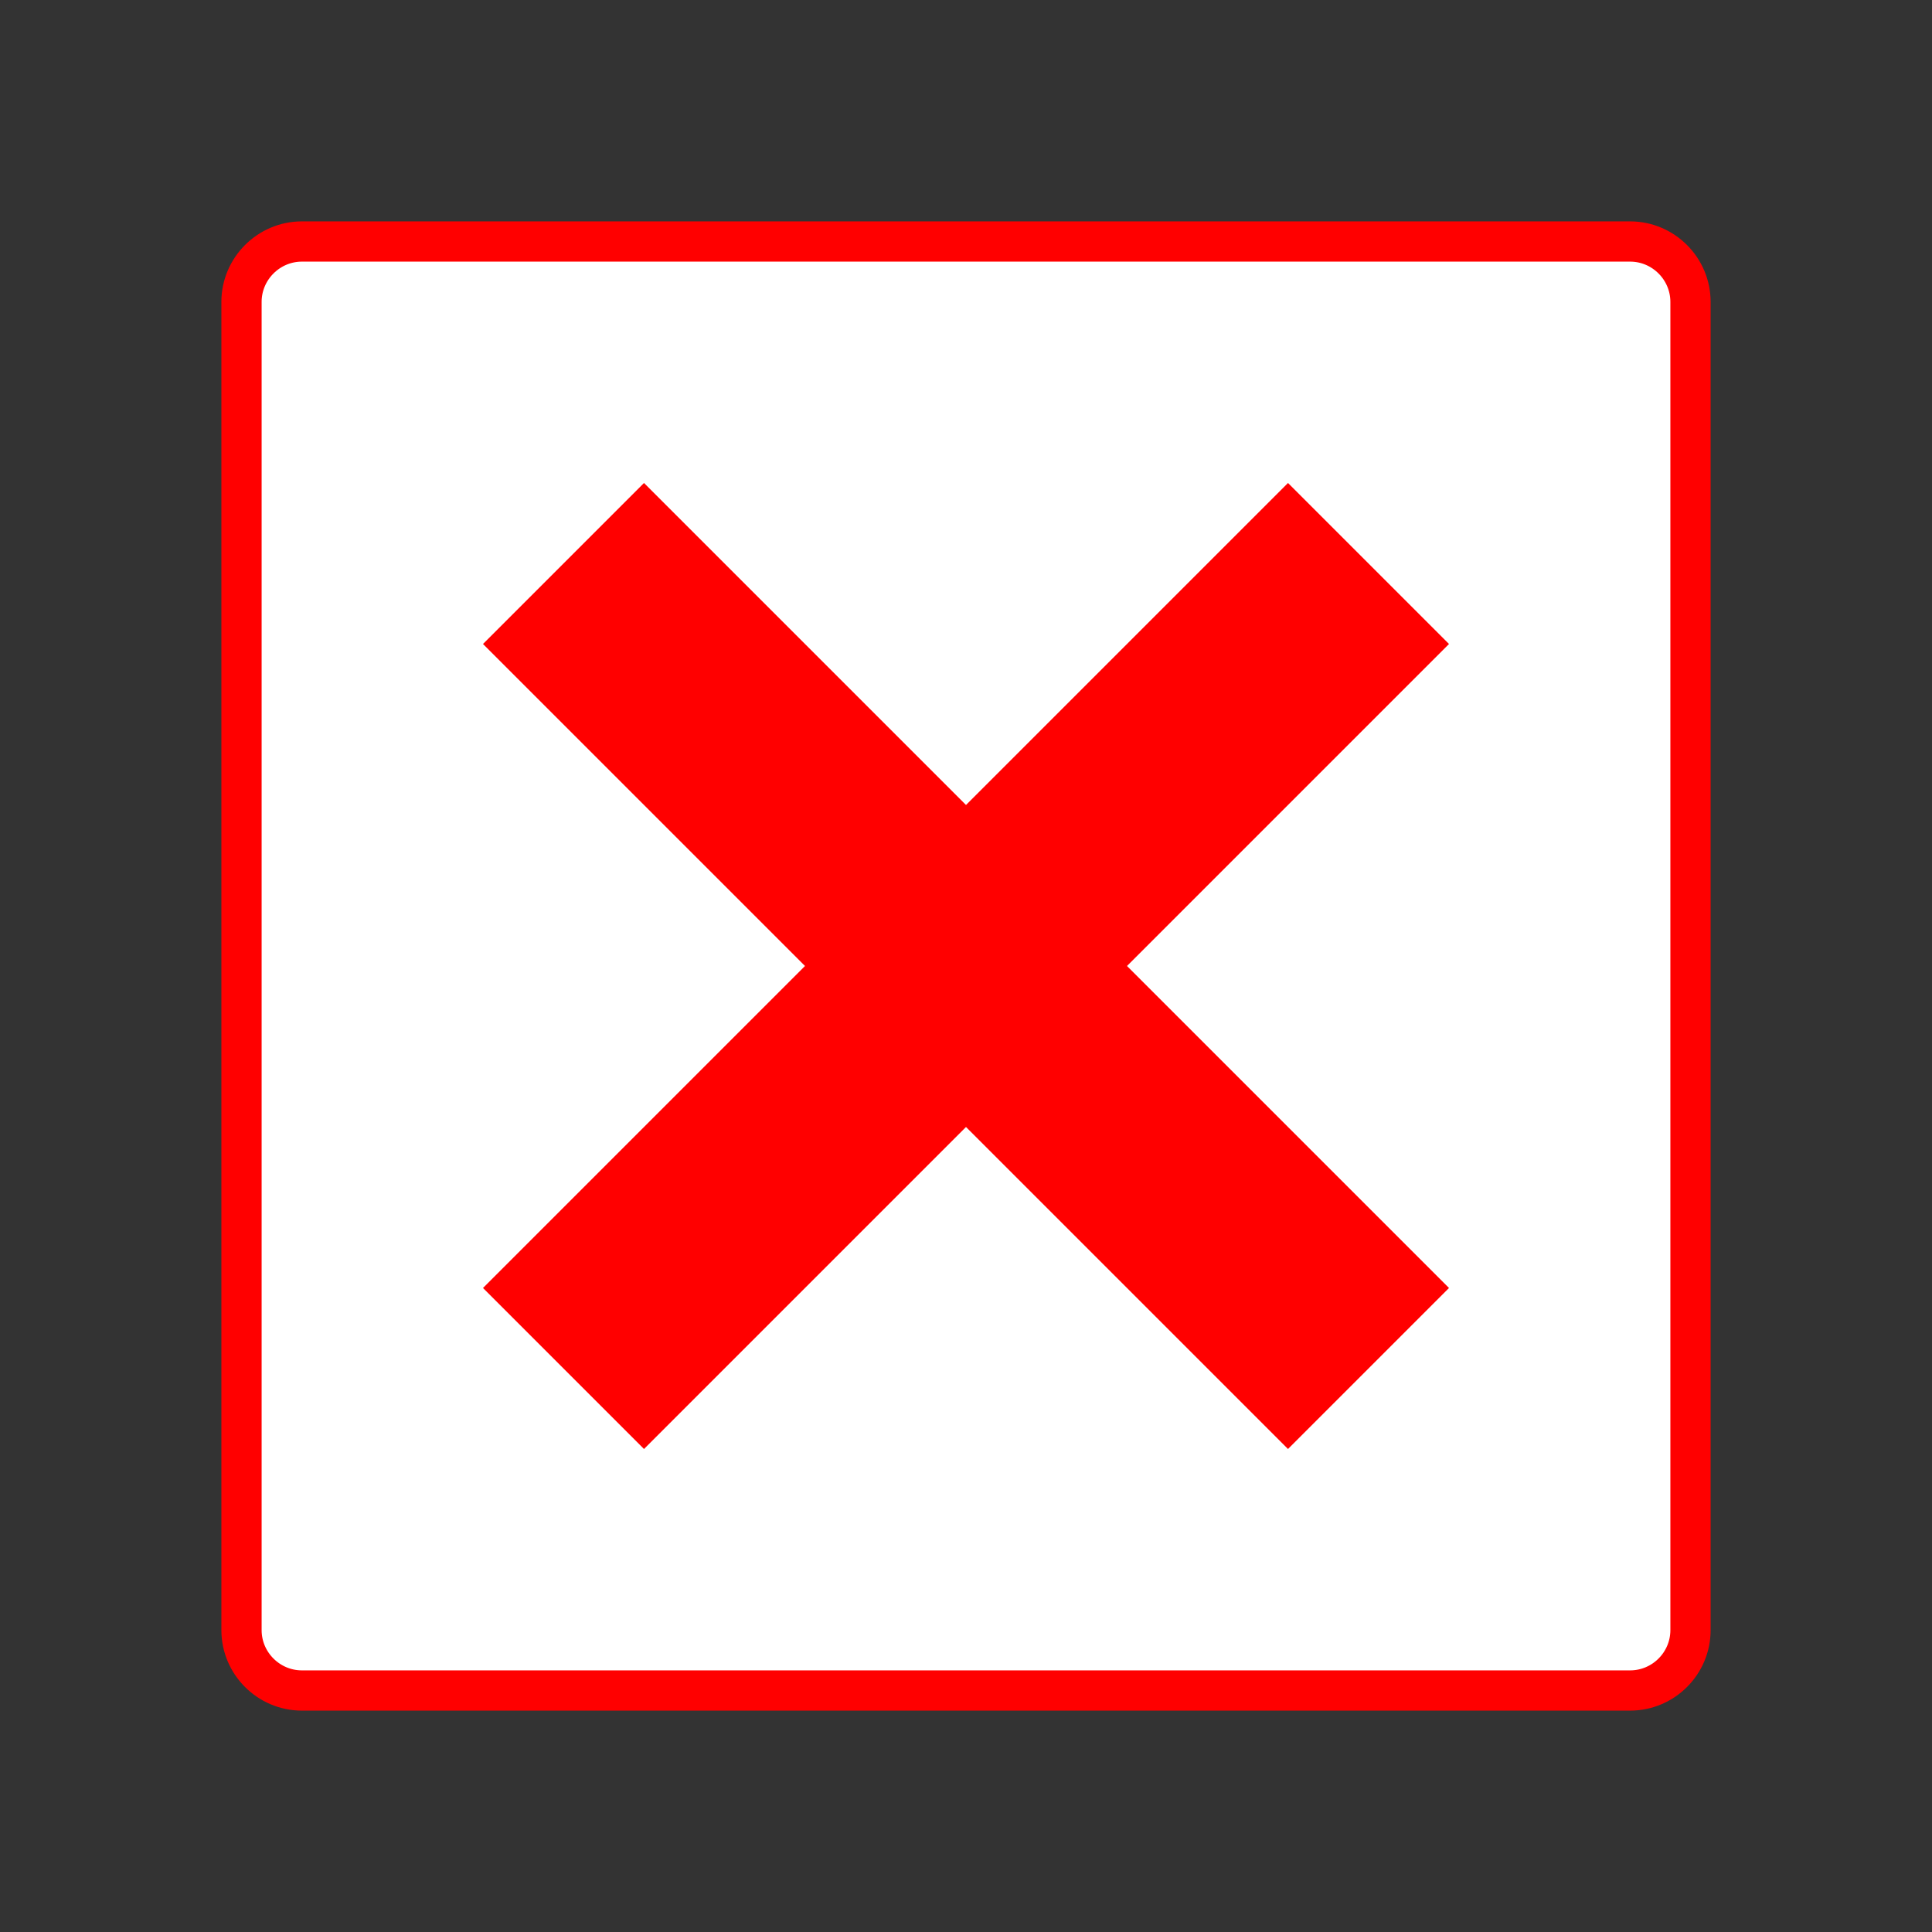 <?xml version="1.0" encoding="utf-8"?>
<!-- Generator: Adobe Illustrator 22.0.1, SVG Export Plug-In . SVG Version: 6.00 Build 0)  -->
<svg version="1.1" id="Layer_1" xmlns="http://www.w3.org/2000/svg" xmlns:xlink="http://www.w3.org/1999/xlink" x="0px" y="0px"
	 viewBox="0 0 24 24" style="enable-background:new 0 0 24 24;" xml:space="preserve">
<rect x="0" y="0" width="24" height="24" fill="#333333" stroke="none"/>
<style type="text/css">
	.st0{fill:#FFFFFF;}
	.st1{fill:none;stroke:#FF5722;stroke-width:0.577;stroke-miterlimit:10;}
	.st2{fill:#FF5722;}
	.st3{fill:#FFFFFF;stroke:#4CAF50;stroke-width:0.5;stroke-miterlimit:10;}
	.st4{fill:#4CAF50;}
	.st5{fill:none;stroke:#FF0000;stroke-width:0.5;stroke-miterlimit:10;}
	.st6{fill:#FF0000;}
	.st7{fill:#FFFFFF;stroke:#03A9F4;stroke-width:0.5;stroke-miterlimit:10;}
	.st8{fill:#03A9F4;}
</style>
<g>
	<g>
		<g>
			<path class="st0" d="M21,20.25c0,0.413-0.337,0.75-0.75,0.75H3.75C3.338,21,3,20.663,3,20.25V3.75C3,3.338,3.338,3,3.75,3h16.5
				C20.663,3,21,3.338,21,3.75V20.25z"/>
			<path class="st5" d="M21,20.25c0,0.413-0.337,0.75-0.75,0.75H3.75C3.338,21,3,20.663,3,20.25V3.75C3,3.338,3.338,3,3.75,3h16.5
				C20.663,3,21,3.338,21,3.75V20.25z"/>
		</g>
		<polygon class="st6" points="16,6 12,10 8,6 6,8 10,12 6,16 8,18 12,14 16,18 18,16 14,12 18,8 		"/>
	</g>
</g>
</svg>
